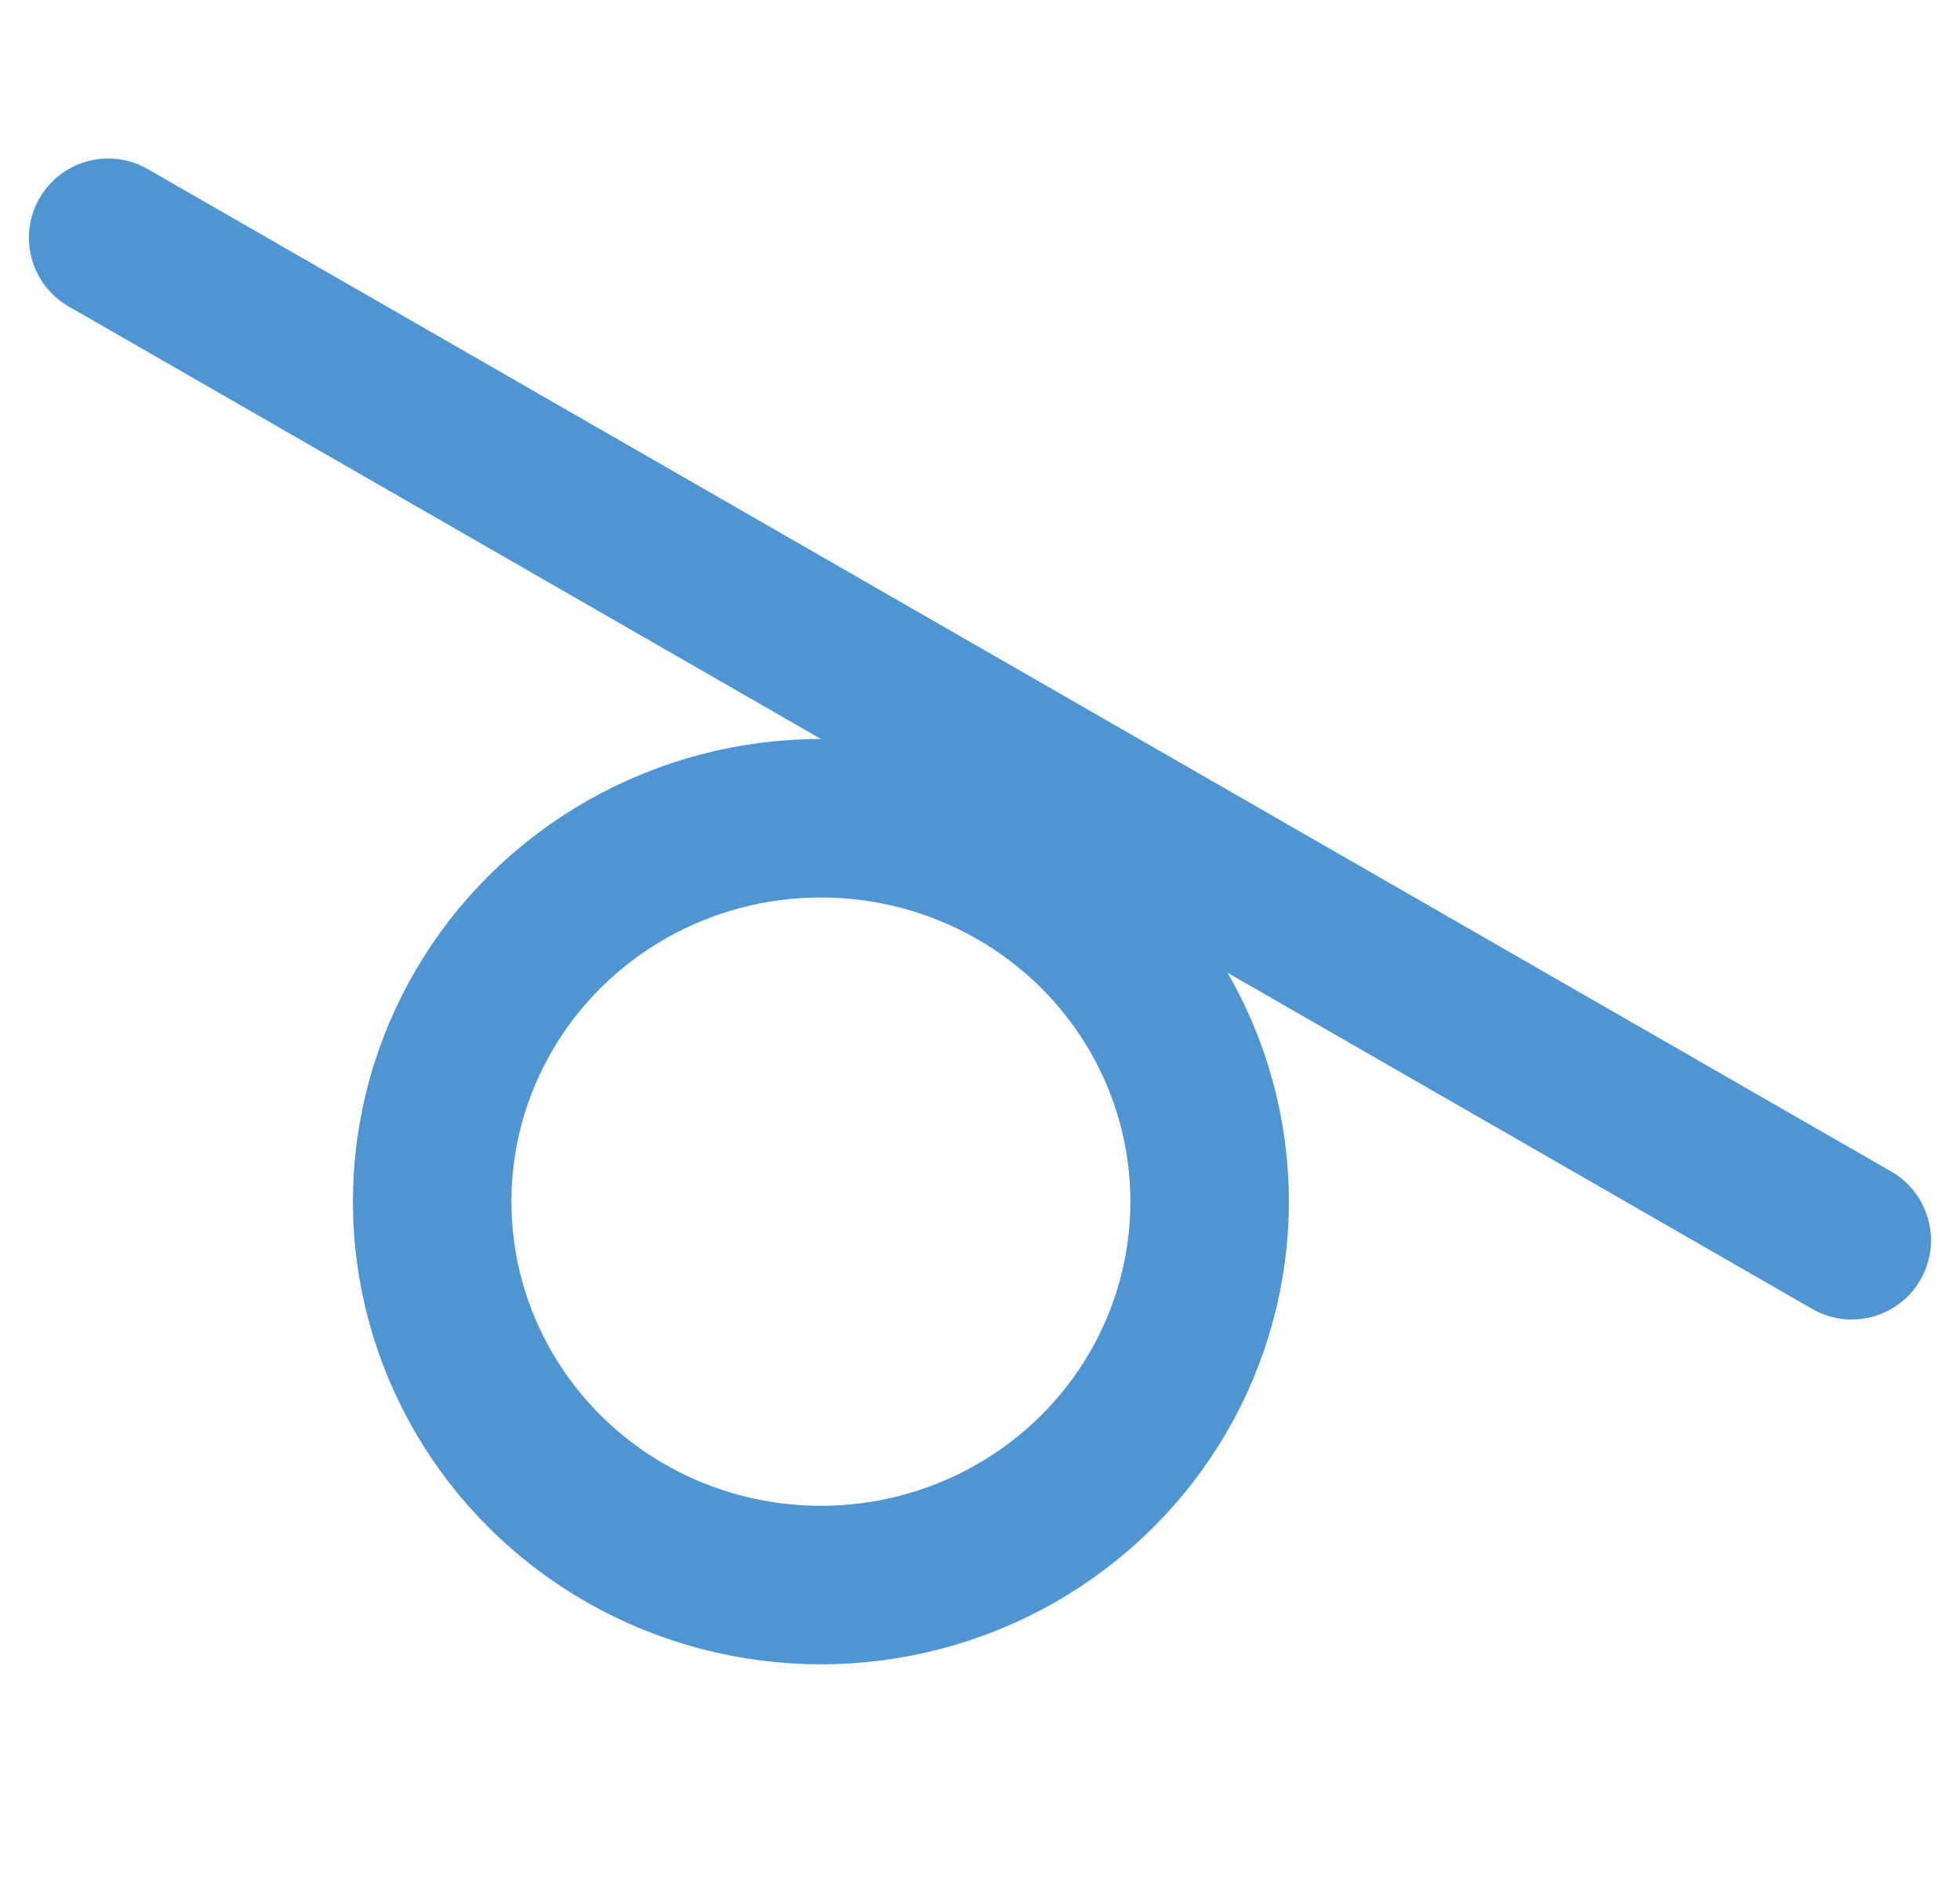 <svg xmlns="http://www.w3.org/2000/svg" width="24.731" height="24" viewBox="0 0 24.731 24">
  <g id="leverage" transform="translate(-818.635 -840)">
    <g id="Group_33" data-name="Group 33" transform="translate(820 843)">
      <g id="Ellipse_45" data-name="Ellipse 45" transform="translate(3.088 6.324)" fill="none" stroke="#4f95d1" stroke-linecap="round" stroke-linejoin="round" stroke-width="2">
        <ellipse cx="5.905" cy="5.838" rx="5.905" ry="5.838" stroke="none"/>
        <ellipse cx="5.905" cy="5.838" rx="4.905" ry="4.838" fill="none"/>
      </g>
      <line id="Line_2" data-name="Line 2" x1="22" y1="12.649" fill="none" stroke="#4f95d1" stroke-linecap="round" stroke-width="2"/>
    </g>
    <rect id="Rectangle_35" data-name="Rectangle 35" width="24" height="24" transform="translate(819 840)" fill="none"/>
  </g>
</svg>
